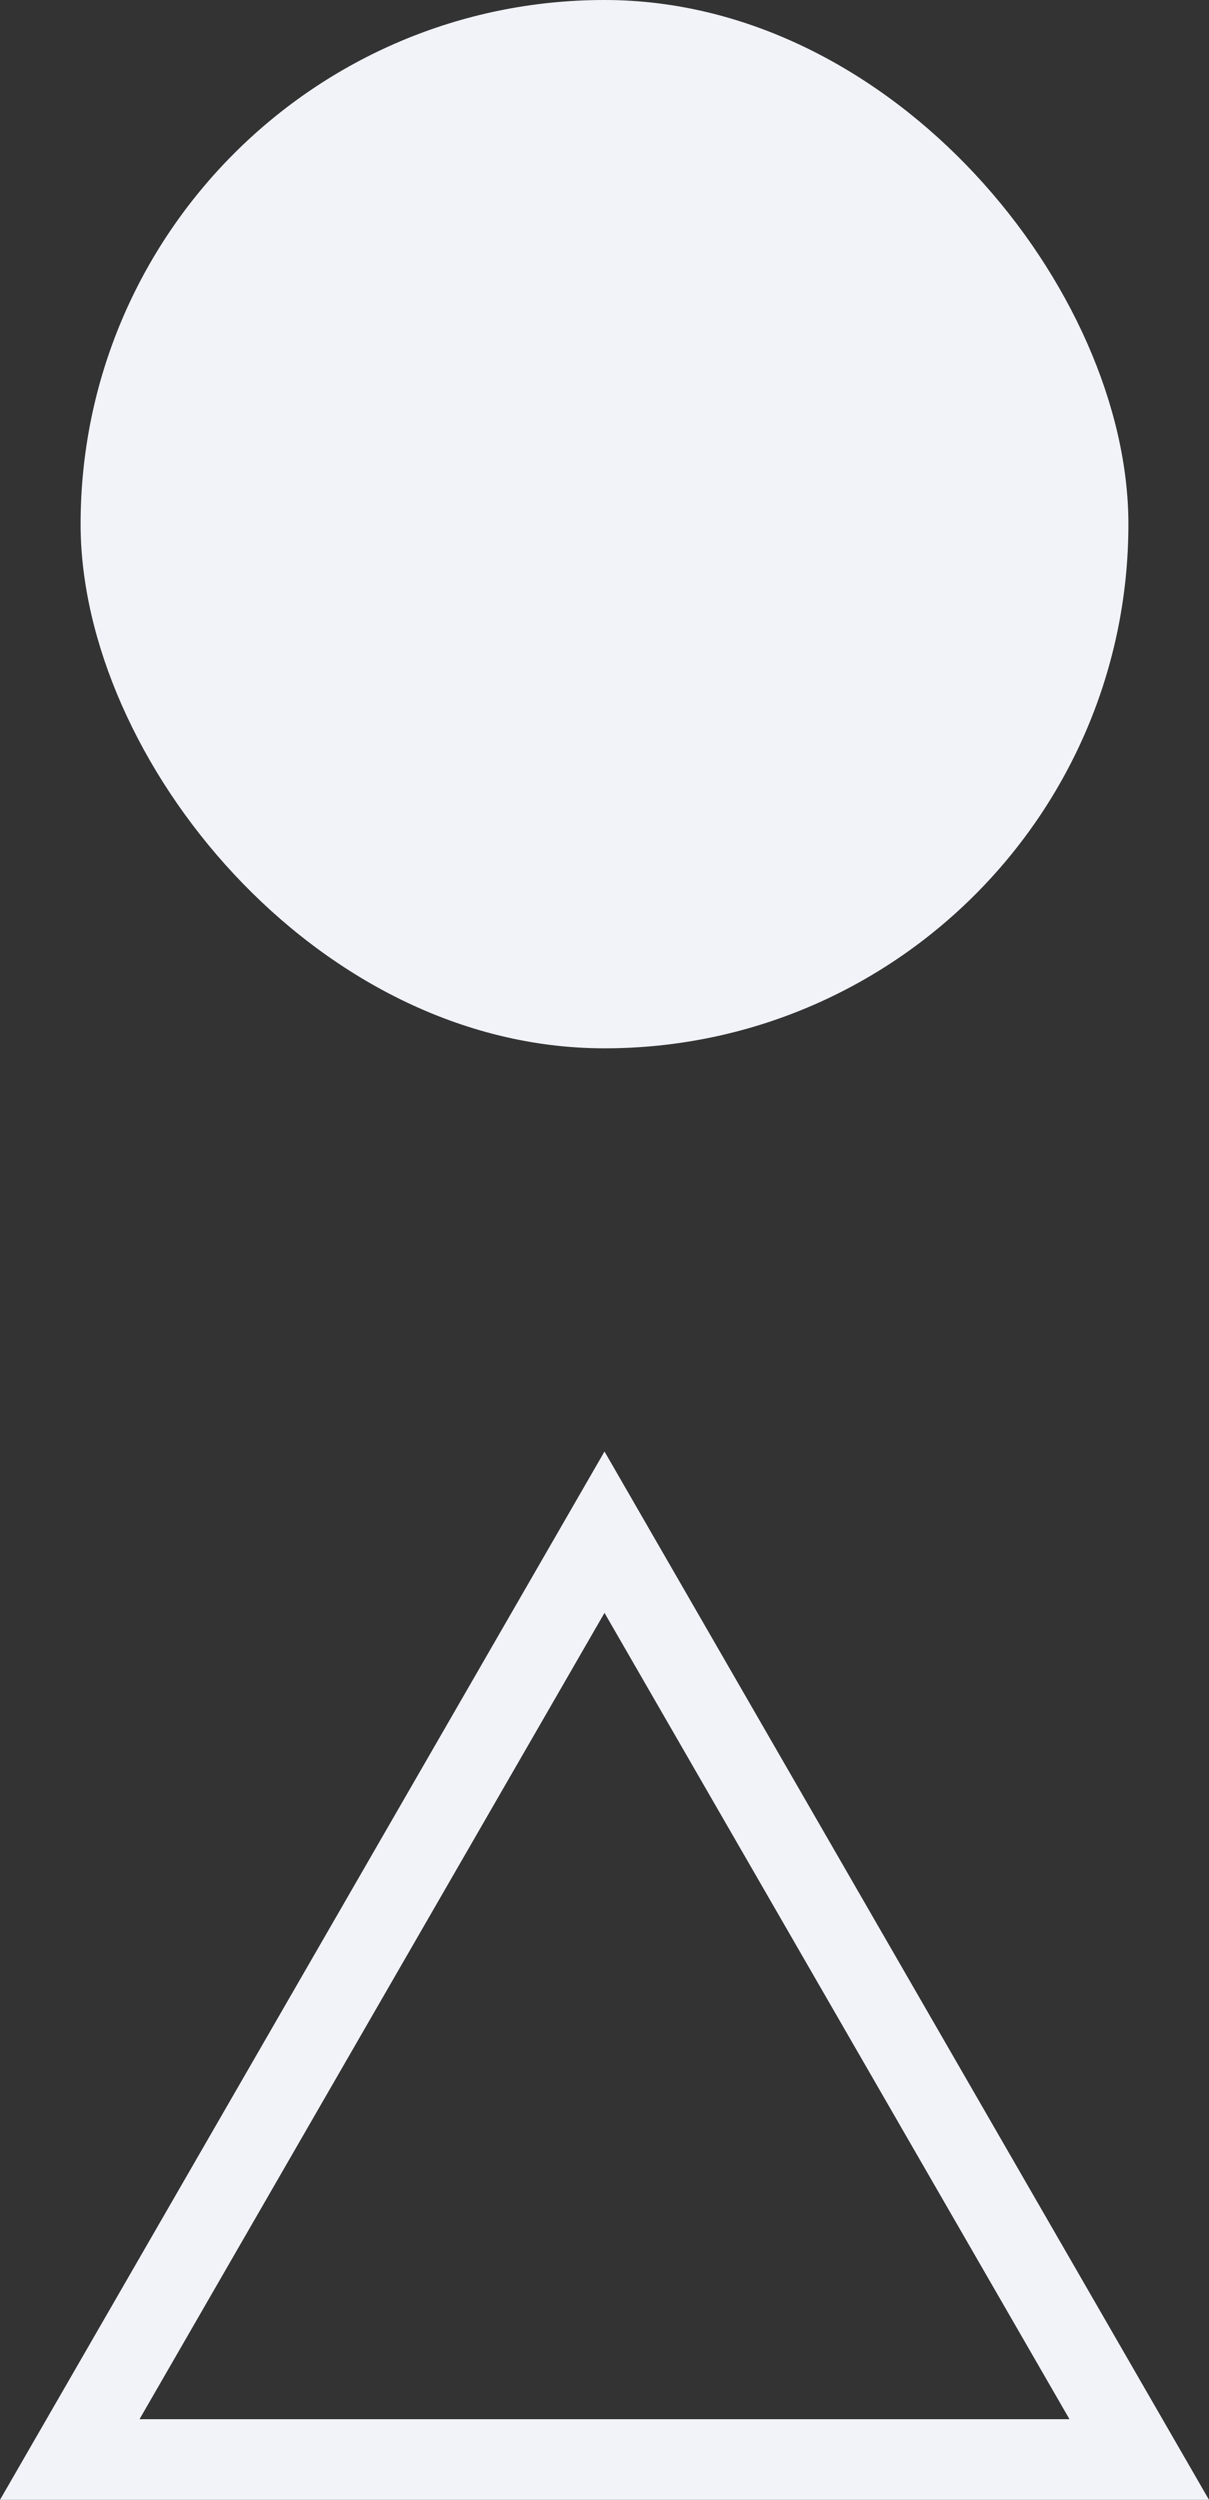 <svg xmlns="http://www.w3.org/2000/svg" width="15" height="31" viewBox="0 0 15 31">
  <rect x="0" y="0" width="15" height="31" fill="#333333" stroke="none"/>
  <rect id="Rectángulo_597" data-name="Rectángulo 597" width="13" height="13" rx="6.5" transform="translate(1)" fill="#f2f3f8"/>
  <g id="Polígono_39" data-name="Polígono 39" transform="translate(0 18)" fill="none">
    <path d="M7.5,0,15,13H0Z" stroke="none"/>
    <path d="M 7.5 2.001 L 1.731 12 L 13.269 12 L 7.5 2.001 M 7.5 0 L 15 13 L 9.5367431640625e-07 13 L 7.5 0 Z" stroke="none" fill="#f2f3f8"/>
  </g>
</svg>
